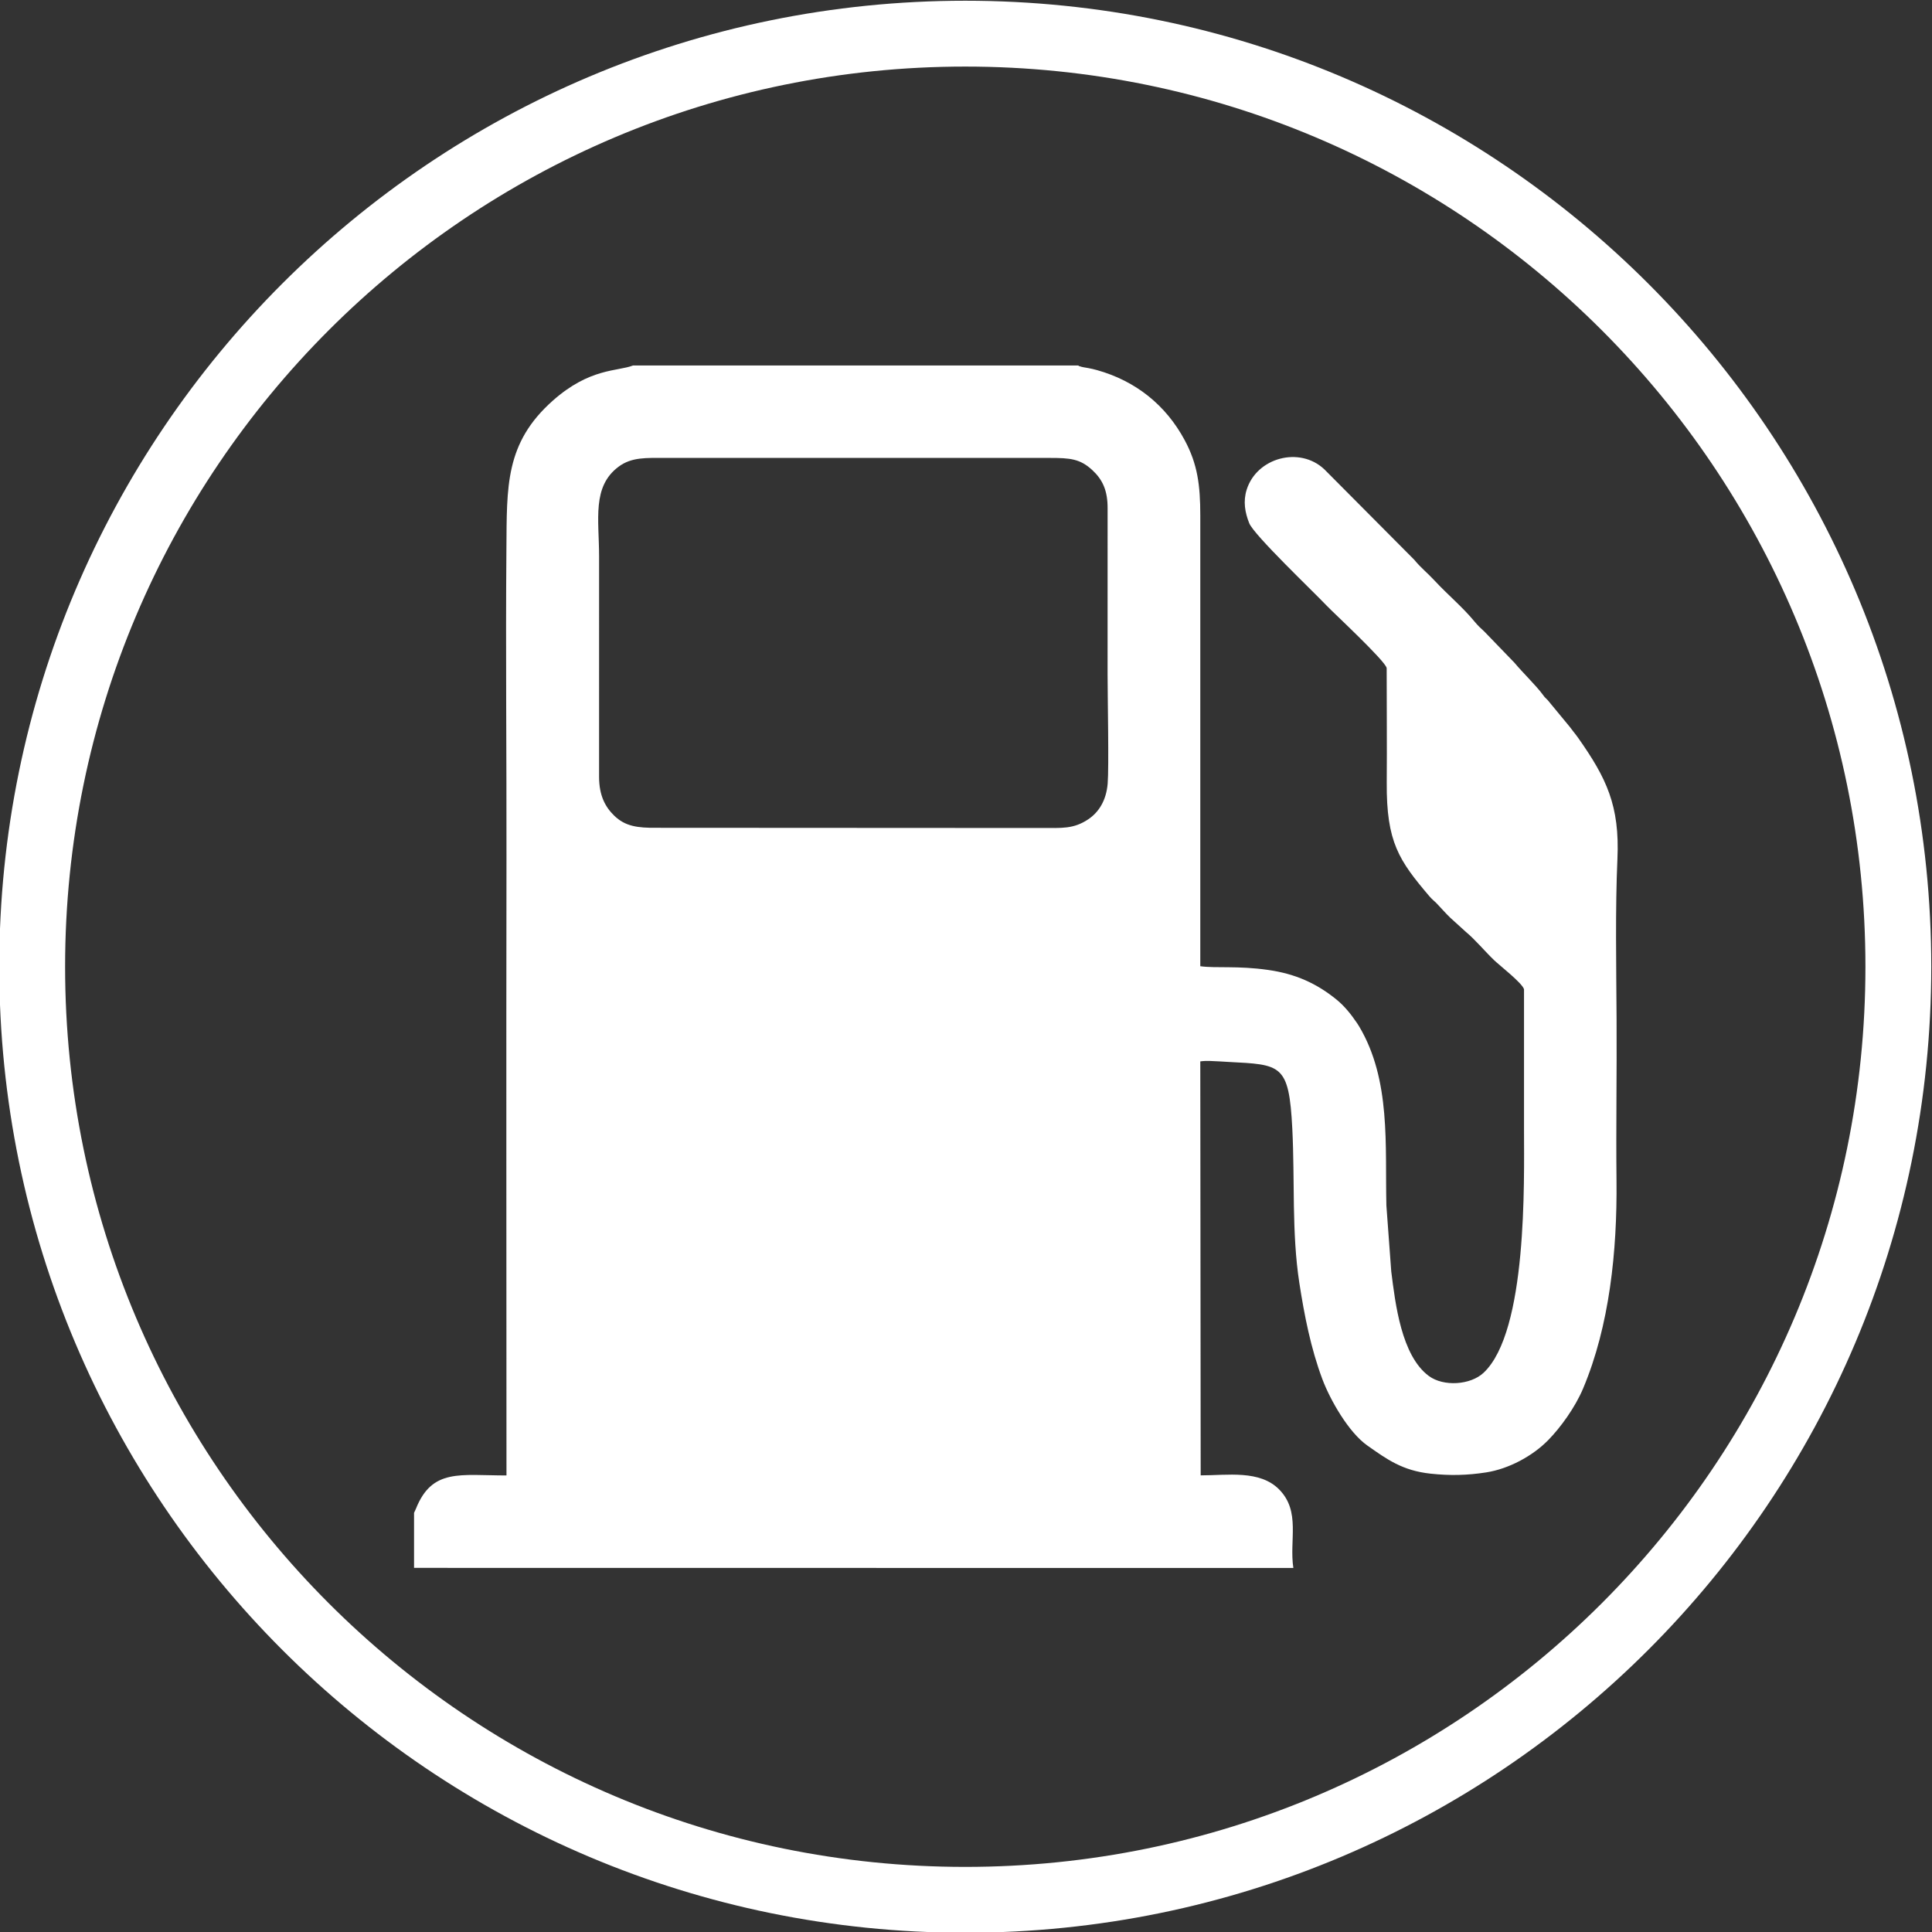 <?xml version="1.0" encoding="UTF-8"?> <svg xmlns="http://www.w3.org/2000/svg" xmlns:xlink="http://www.w3.org/1999/xlink" xml:space="preserve" width="200mm" height="200mm" version="1.1" style="shape-rendering:geometricPrecision; text-rendering:geometricPrecision; image-rendering:optimizeQuality; fill-rule:evenodd; clip-rule:evenodd" viewBox="0 0 20000 20000"><rect x="0" y="0" width="20000" height="20000" fill="#333333" stroke="none"/> <defs> <style type="text/css"> .fil1 {fill:white} .fil0 {fill:white;fill-rule:nonzero} </style> </defs> <g id="Слой_x0020_1">  <path class="fil0" d="M9992.4 7.6c2761.39,0 5261.4,1119.3 7071.05,2928.95 1809.65,1809.65 2928.95,4309.66 2928.95,7071.05 0,2761.39 -1119.3,5261.4 -2928.95,7071.05 -1809.65,1809.65 -4309.66,2928.95 -7071.05,2928.95 -2761.39,0 -5261.4,-1119.3 -7071.05,-2928.95 -1809.65,-1809.65 -2928.95,-4309.66 -2928.95,-7071.05 0,-2761.39 1119.3,-5261.4 2928.95,-7071.05 1809.65,-1809.65 4309.66,-2928.95 7071.05,-2928.95zm6589.19 3410.81c-1686.29,-1686.29 -4015.93,-2729.29 -6589.19,-2729.29 -2573.26,0 -4902.9,1043 -6589.19,2729.29 -1686.29,1686.29 -2729.29,4015.93 -2729.29,6589.19 0,2573.26 1043,4902.9 2729.29,6589.19 1686.29,1686.29 4015.93,2729.29 6589.19,2729.29 2573.26,0 4902.9,-1043 6589.19,-2729.29 1686.29,-1686.29 2729.29,-4015.93 2729.29,-6589.19 0,-2573.26 -1043,-4902.9 -2729.29,-6589.19z"></path> <g id="_2995706892160"> <path class="fil1" d="M11466.62 8111.16c-14.72,179.52 -95.55,299.44 -200.88,370.02 -153.48,102.84 -275.37,89.61 -481.1,90.21l-3984.23 -2.1c-200.06,2.2 -328.13,-14.97 -442.07,-125.6 -90.07,-87.45 -156.56,-204.57 -156.76,-401.17l0.14 -2280.68c0,-385.31 -75.59,-724.51 202.75,-931.31 134.51,-99.93 286.82,-90.12 478.37,-90.12l3984.23 0c211.19,-0.05 314.63,9.15 441.03,126.48 104.54,97.04 159.62,209.96 157.76,400.3l-0.18 1717.39c0.23,230.81 14.71,958.62 0.94,1126.58zm-7180.39 7549.76l0 569.71 9102.59 1.1c-44.3,-286.56 77.4,-583.02 -145.42,-811.26 -201.27,-206.17 -537.63,-147.53 -814.02,-147.53l-4.06 -4285.6c65.36,-9.12 134.14,-2.61 200.84,0.31 36.08,1.58 66.01,4.06 84.78,5.05 551.98,29.2 632.66,17.67 666.97,693.26 27.1,533.57 -7.25,1075.85 72.51,1593.01 52.21,338.5 119.32,679.61 238.3,997.19 81.97,218.79 273.35,552.31 465.32,687.49 203.92,143.6 363.7,260.48 656.5,291.8 198.29,21.22 376.68,17.71 575.19,-13.36 231.52,-36.24 478.32,-167.49 642.24,-335.1 126.81,-129.67 277.09,-336.21 360.16,-533.26 273.48,-648.72 353.51,-1422.48 345.84,-2152.15 -5.85,-557.25 4.01,-1118.89 0.72,-1676.73 -3.17,-537.73 -14.2,-1142.13 8.83,-1653.46 24.81,-550.81 -113.77,-837.06 -404.97,-1250.83 -30.09,-42.75 -56.97,-72.83 -89.04,-116.92l-229.03 -277.5c-35.34,-34.12 -28.19,-25.88 -52.66,-59.15 -65.59,-89.19 -206.92,-226.11 -290.61,-326.65l-310.84 -322.01c-35.41,-31.65 -68.23,-62.82 -101.66,-103.5 -124.87,-151.97 -281.19,-280.73 -414.54,-425.05 -69.73,-75.47 -144.87,-134.94 -209.68,-214.99l-932.08 -937.39c-256.03,-240.06 -698.2,-119.58 -802.57,210.89 -38.75,122.65 -17.68,237.39 25.78,347.14 48.95,123.61 658.61,702.96 804.75,857.09 63.31,66.78 606.14,570.61 618.42,643.37 0,395.58 3.66,788.64 0.73,1184.06 -4.59,619.73 128,809.21 441.89,1178.57 28.49,33.52 49.77,47.52 75.92,74.57 53.97,55.82 88.12,97.79 140.7,148.02l158.77 144.11c100.22,83.33 194.9,199.18 294.99,295.4 54.26,52.15 290.4,235.52 308.77,300.04 0,485.43 0,970.87 0,1456.3 0,528.66 37.2,2084.86 -417.92,2513.39 -136.24,128.28 -415.47,146.14 -567.3,33.82 -284.99,-210.84 -347.17,-749.99 -389.22,-1082.7l-50.26 -681.4c-14.98,-620.99 49.12,-1299.09 -282.51,-1855.42l-21.04 -33.03c-63.58,-93.91 -131,-177.34 -212.06,-243.41 -203.76,-166.12 -423.12,-266.82 -707.99,-307.42 -320.95,-45.75 -535.39,-15.69 -702.9,-38.48l0 -4666.37c0,-312.74 -28.12,-530.69 -161,-778.39 -195.79,-364.99 -507.94,-614.09 -908.47,-726.33 -32.4,-9.08 -57.95,-14.62 -90,-20.94 -18.63,-3.67 -25.9,-3.76 -44.81,-7.7 -4.79,-1 -19.73,-3.74 -24.34,-5.06 -51.81,-14.86 -17.74,-5.54 -34.62,-14.06l-4609.26 0c-158.06,62.2 -446.6,23.54 -830.08,363.77 -495.93,440 -475.14,889.29 -480.45,1532.17 -8.81,1066.1 2.37,2134.95 0.69,3201.13 -3.35,2130.52 -0.04,4267.01 -0.04,6393.26 -479.08,0 -769.75,-75.24 -937.24,344.48l-19.51 42.65z"></path> </g> </g> </svg> 